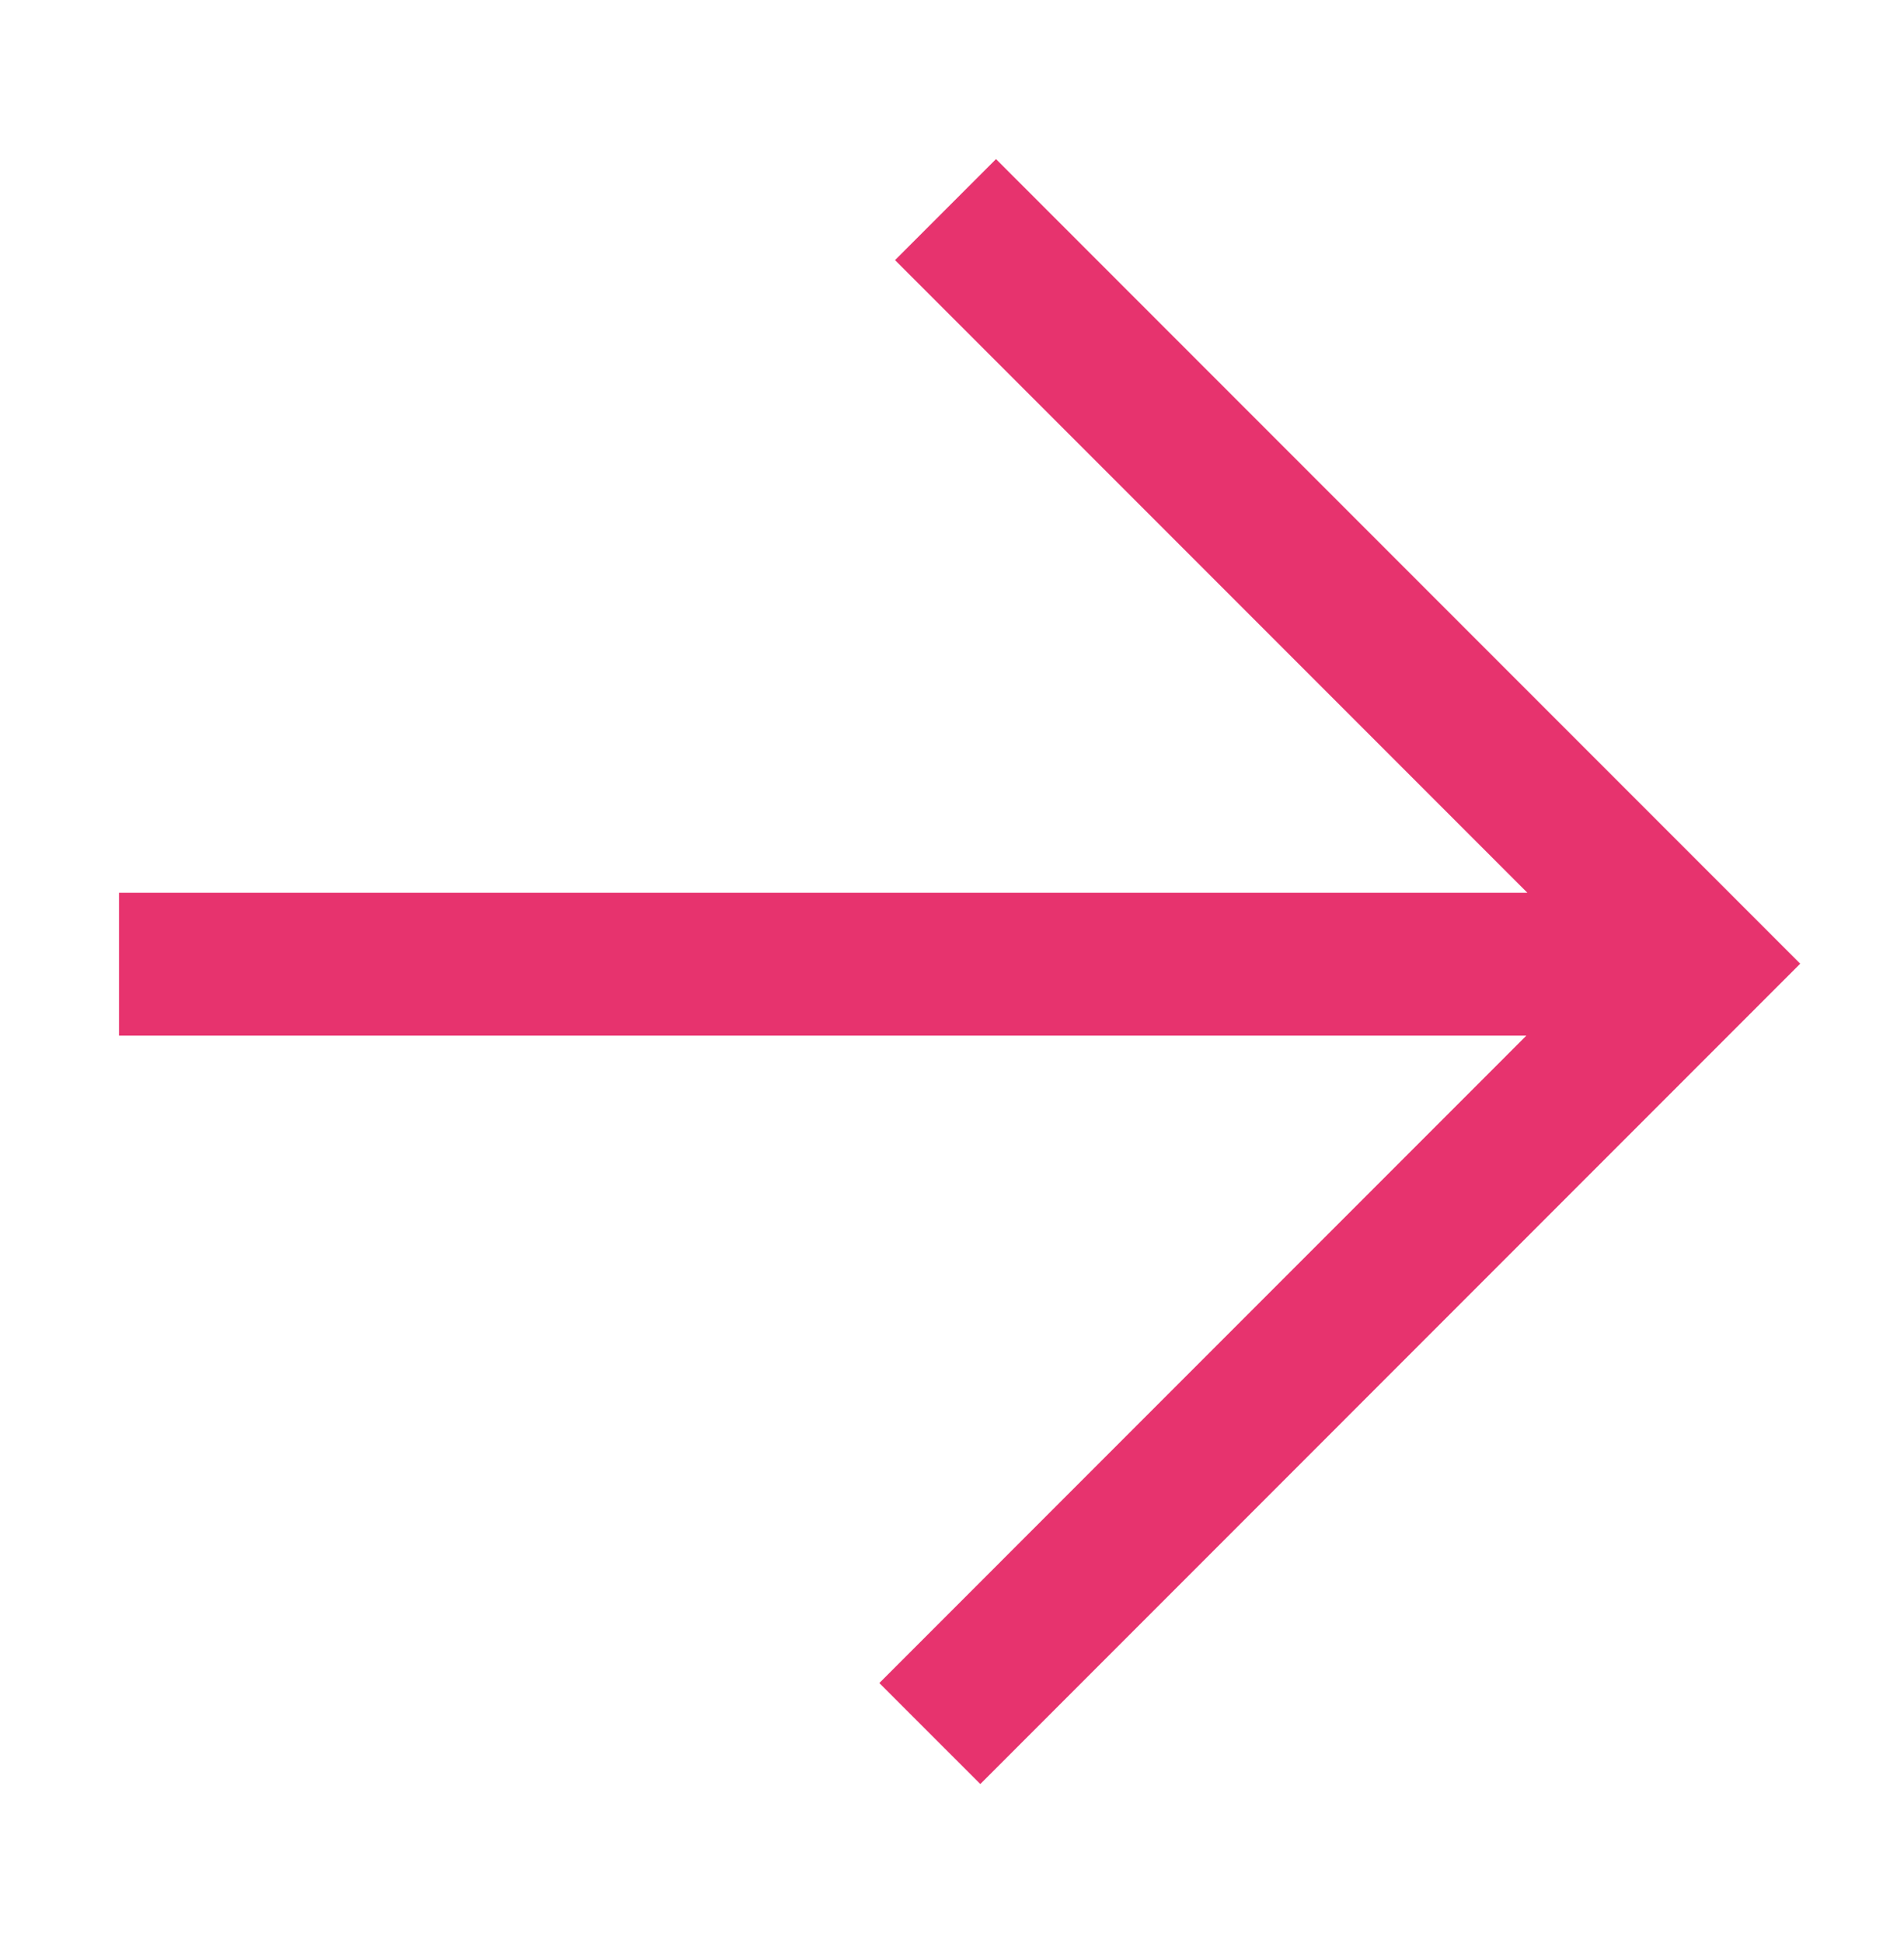 <svg width="50" height="51" viewBox="0 0 50 51" fill="none" xmlns="http://www.w3.org/2000/svg">
<path d="M44.619 25.309H3.125M24.418 45.502L44.623 25.295L24.83 5.502" stroke="#E7336E" stroke-width="3.75"/>
</svg>

